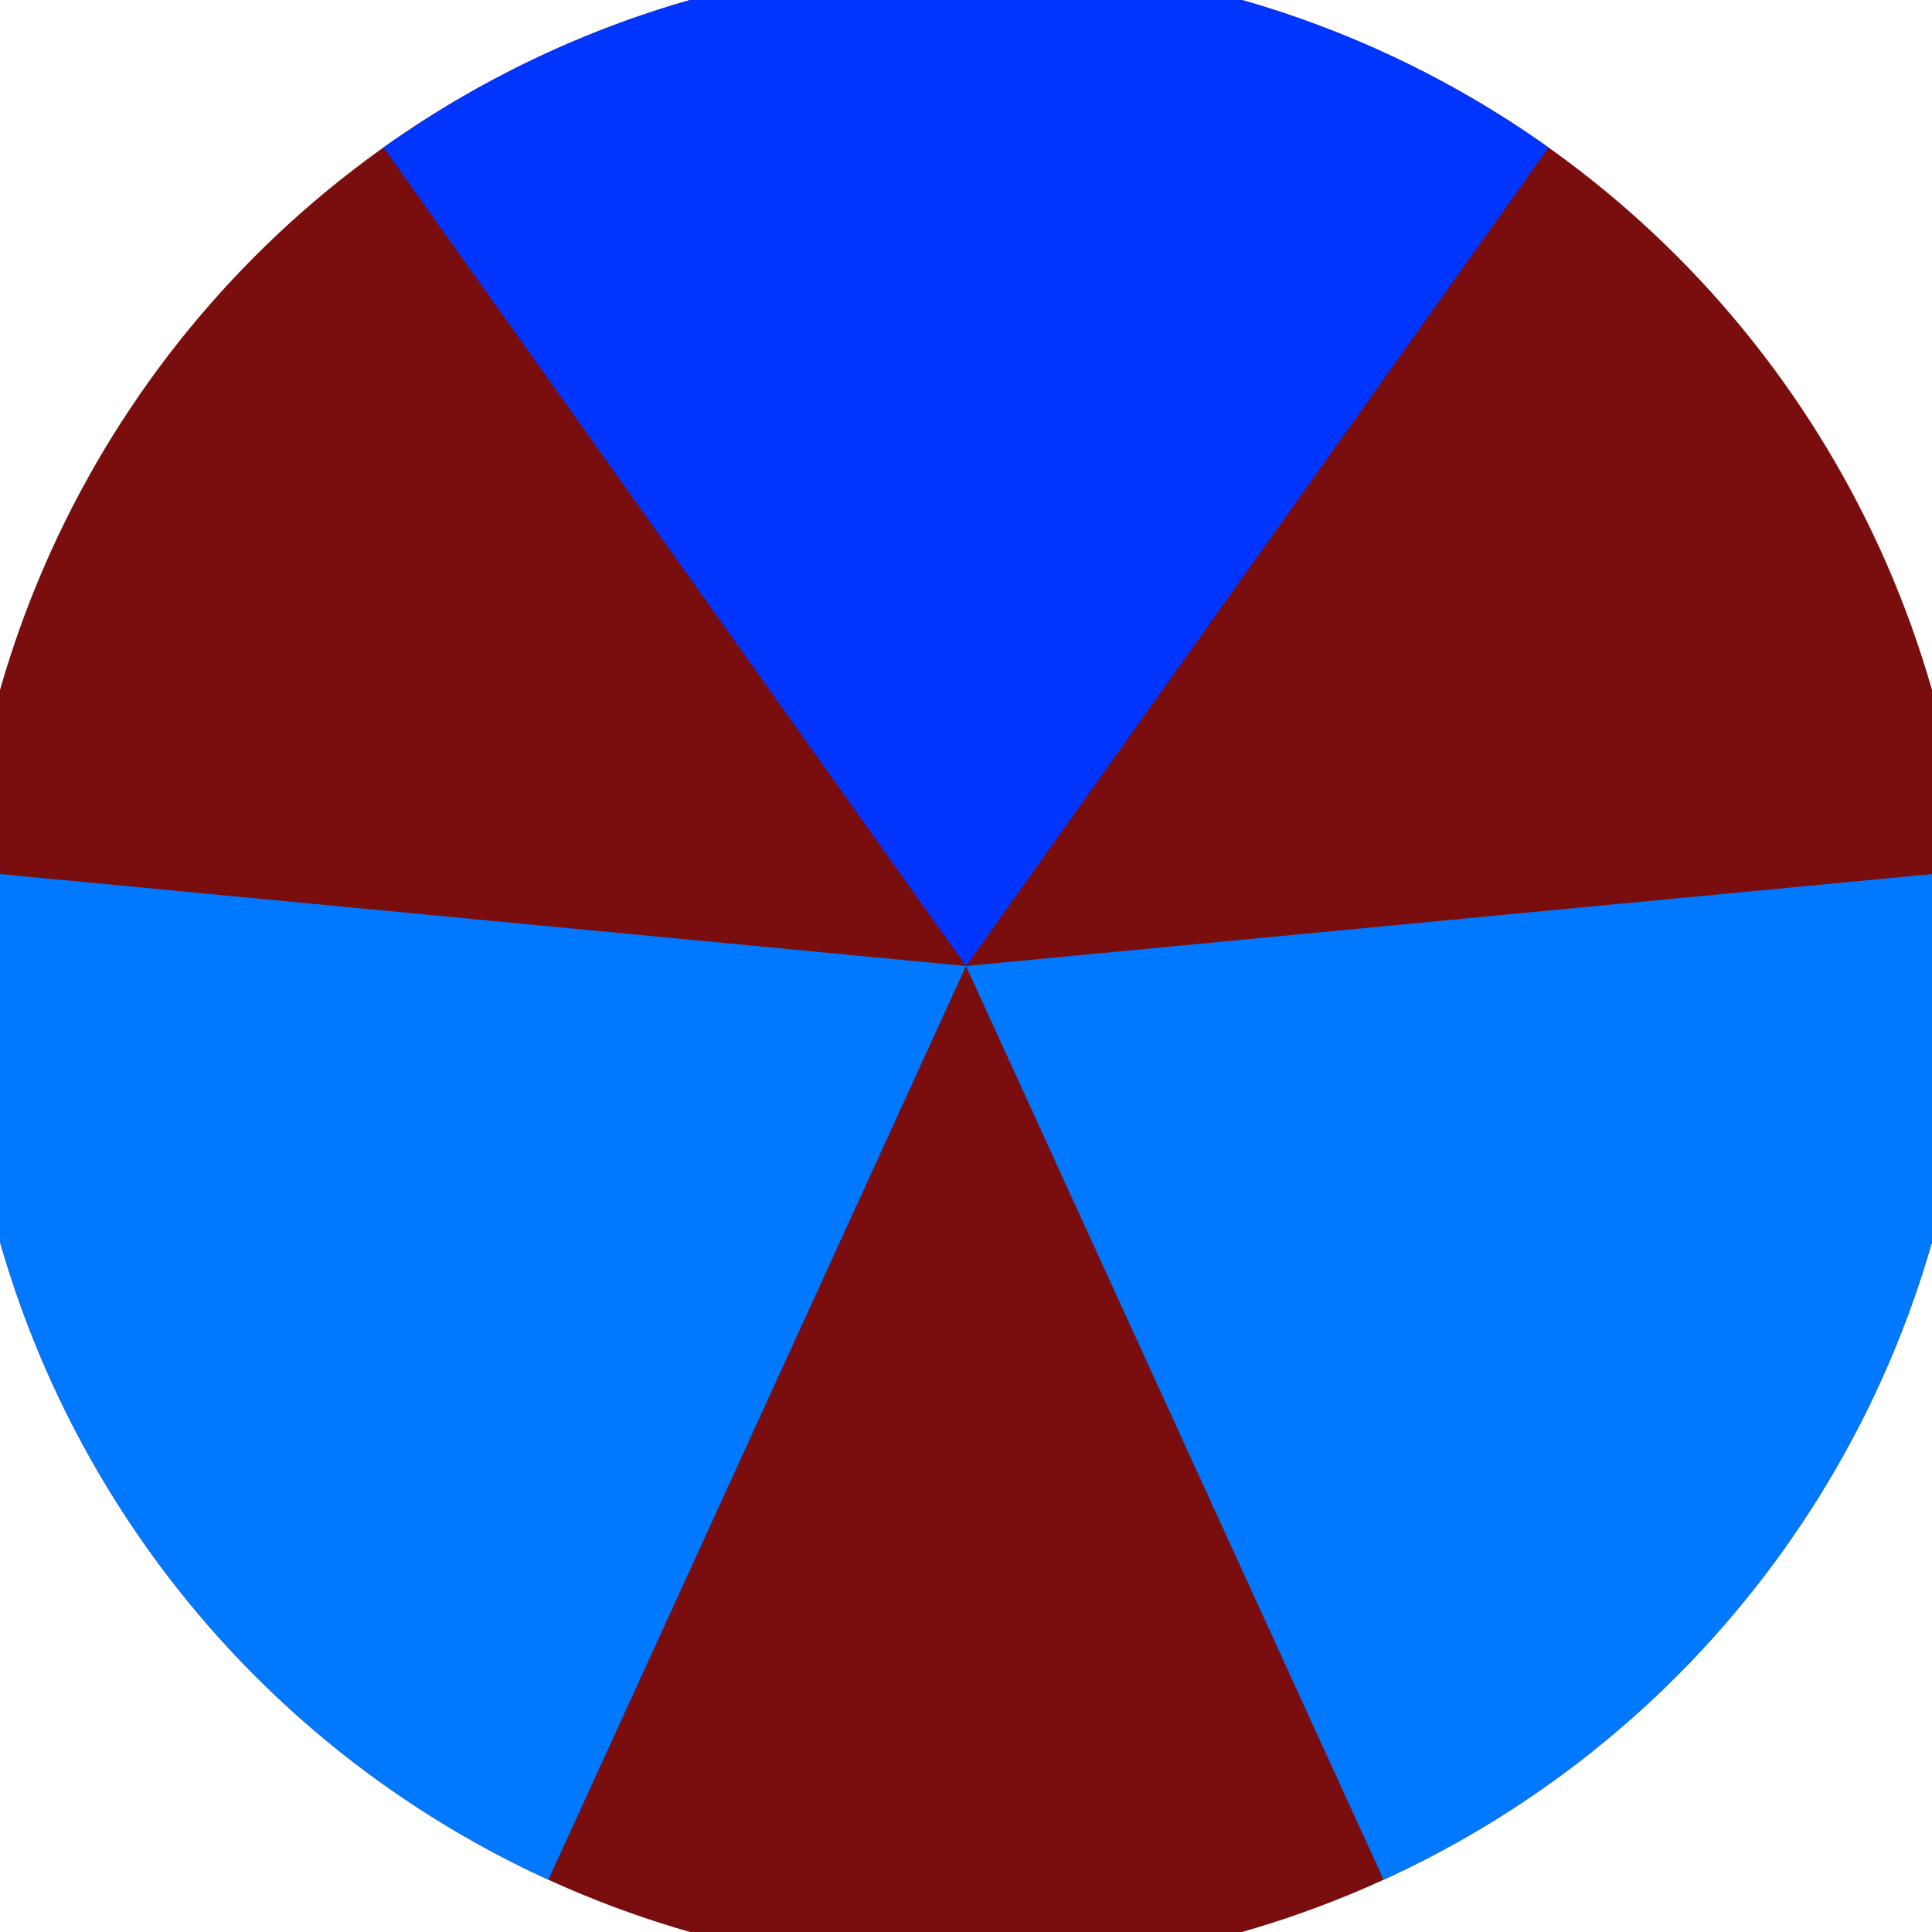 <svg xmlns="http://www.w3.org/2000/svg" width="128" height="128" viewBox="0 0 100 100" shape-rendering="geometricPrecision">
                            <defs>
                                <clipPath id="clip">
                                    <circle cx="50" cy="50" r="52" />
                                    <!--<rect x="0" y="0" width="100" height="100"/>-->
                                </clipPath>
                            </defs>
                            <g transform="rotate(0 50 50)">
                            <rect x="0" y="0" width="100" height="100" fill="#7a0e0e" clip-path="url(#clip)"/><path d="M 50 50 L -7.981 -31.475 L 107.981 -31.475 Z" fill="#0035ff" clip-path="url(#clip)"/><path d="M 50 50 L 8.431 140.951 L -49.55 40.524 Z
                          M 50 50 L 149.55 40.524 L 91.569 140.951" fill="#0078ff" clip-path="url(#clip)"/></g></svg>